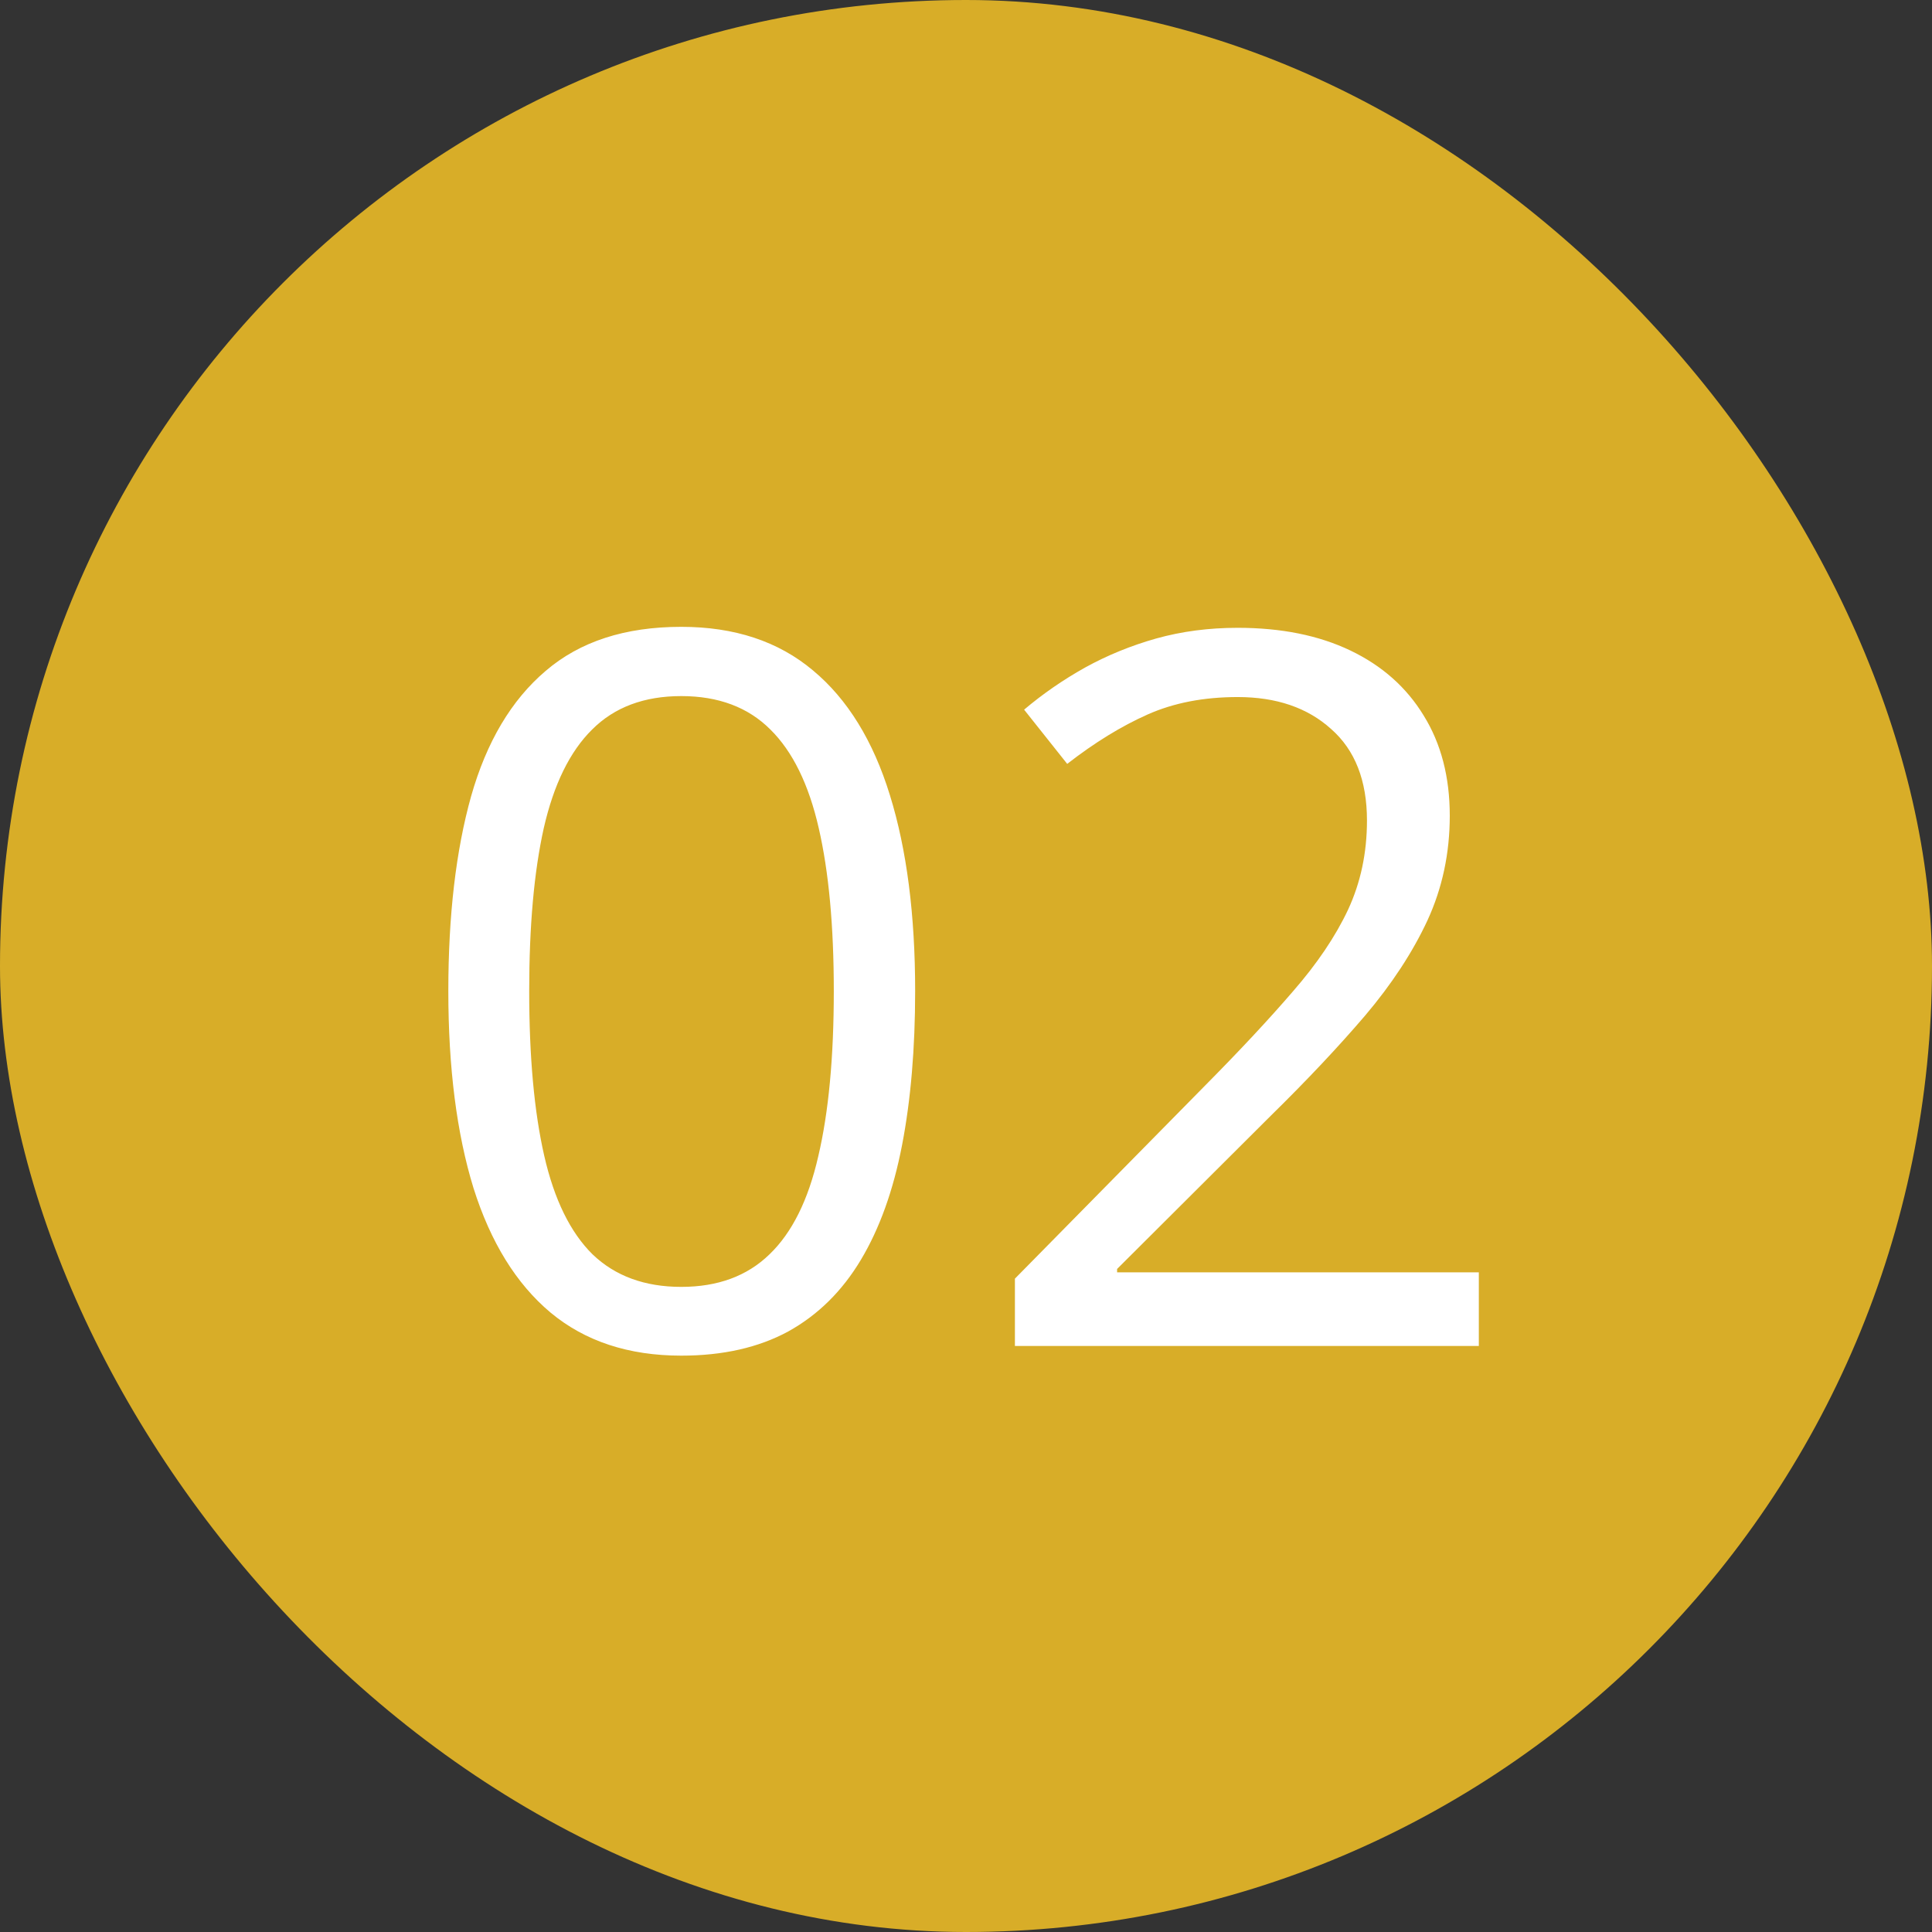 <svg width="150" height="150" viewBox="0 0 150 150" fill="none" xmlns="http://www.w3.org/2000/svg">
<rect x="0" y="0" width="150" height="150" fill="#333333" stroke="none"/>
<rect width="150" height="150" rx="75" fill="#D8AD28"/>
<path d="M71.052 76.941C71.052 81.403 70.714 85.388 70.037 88.897C69.36 92.406 68.295 95.376 66.841 97.808C65.388 100.239 63.508 102.094 61.202 103.372C58.896 104.625 56.126 105.252 52.893 105.252C48.807 105.252 45.423 104.137 42.741 101.906C40.084 99.675 38.092 96.454 36.763 92.243C35.46 88.007 34.808 82.906 34.808 76.941C34.808 71.076 35.397 66.038 36.575 61.827C37.778 57.591 39.708 54.345 42.365 52.089C45.022 49.808 48.531 48.667 52.893 48.667C57.028 48.667 60.437 49.795 63.119 52.051C65.801 54.282 67.794 57.516 69.097 61.752C70.401 65.962 71.052 71.026 71.052 76.941ZM41.087 76.941C41.087 82.054 41.475 86.315 42.252 89.724C43.029 93.133 44.283 95.69 46.012 97.394C47.767 99.073 50.06 99.913 52.893 99.913C55.725 99.913 58.006 99.073 59.735 97.394C61.49 95.715 62.756 93.171 63.533 89.762C64.335 86.353 64.736 82.079 64.736 76.941C64.736 71.903 64.347 67.692 63.57 64.308C62.793 60.899 61.54 58.343 59.81 56.638C58.081 54.909 55.775 54.044 52.893 54.044C50.01 54.044 47.704 54.909 45.975 56.638C44.245 58.343 42.992 60.899 42.215 64.308C41.463 67.692 41.087 71.903 41.087 76.941ZM114.816 104.5H78.797V99.274L93.498 84.348C96.23 81.591 98.524 79.134 100.378 76.978C102.258 74.823 103.687 72.705 104.665 70.624C105.642 68.519 106.131 66.213 106.131 63.706C106.131 60.599 105.203 58.23 103.349 56.601C101.519 54.946 99.1 54.119 96.092 54.119C93.46 54.119 91.129 54.57 89.099 55.473C87.069 56.375 84.988 57.653 82.858 59.308L79.512 55.097C80.966 53.868 82.545 52.778 84.249 51.826C85.978 50.873 87.821 50.121 89.776 49.57C91.756 49.018 93.862 48.743 96.092 48.743C99.476 48.743 102.396 49.332 104.853 50.51C107.309 51.688 109.201 53.367 110.53 55.548C111.883 57.728 112.56 60.323 112.56 63.331C112.56 66.238 111.984 68.945 110.831 71.452C109.678 73.933 108.061 76.402 105.98 78.858C103.9 81.29 101.469 83.871 98.686 86.603L86.731 98.522V98.785H114.816V104.5Z" fill="white"/>
</svg>
